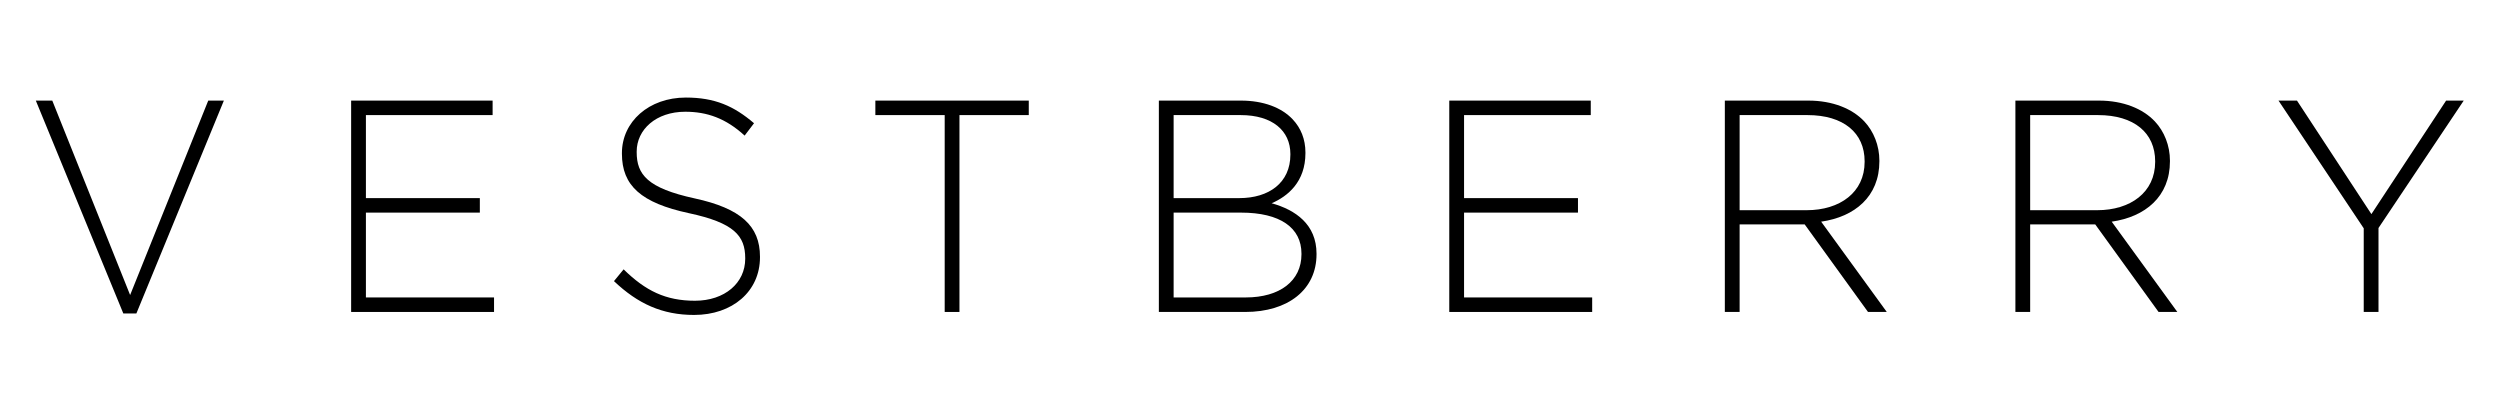 <svg width="138" height="23" viewBox="0 0 138 23" fill="none" xmlns="http://www.w3.org/2000/svg">
<path d="M1.977 5.553H2.886L7.183 16.286L11.495 5.553H12.358L7.528 17.303H6.807L1.977 5.553Z" fill="black"/>
<path d="M19.383 5.553H27.192V6.353H20.198V10.936H26.487V11.736H20.198V16.419H27.271V17.22H19.383V5.553Z" fill="black"/>
<path d="M33.891 15.518L34.424 14.868C35.631 16.052 36.745 16.601 38.36 16.601C40.007 16.601 41.136 15.618 41.136 14.285V14.252C41.136 13.018 40.524 12.301 38.031 11.768C35.396 11.201 34.33 10.252 34.33 8.485V8.451C34.33 6.718 35.819 5.385 37.858 5.385C39.458 5.385 40.508 5.851 41.622 6.802L41.104 7.485C40.069 6.535 39.034 6.168 37.827 6.168C36.212 6.168 35.145 7.152 35.145 8.368V8.402C35.145 9.635 35.741 10.385 38.344 10.951C40.885 11.502 41.951 12.468 41.951 14.168V14.202C41.951 16.085 40.43 17.385 38.313 17.385C36.557 17.385 35.208 16.768 33.891 15.518Z" fill="black"/>
<path d="M52.147 6.353H48.32V5.553H56.788V6.353H52.962V17.22H52.147V6.353Z" fill="black"/>
<path d="M63.969 5.553H68.5C69.74 5.553 70.743 5.936 71.355 6.586C71.809 7.069 72.06 7.686 72.06 8.419V8.453C72.06 10.036 71.088 10.836 70.194 11.219C71.511 11.586 72.672 12.386 72.672 14.003V14.036C72.672 15.986 71.104 17.22 68.736 17.22H63.969V5.553ZM71.229 8.503C71.229 7.219 70.241 6.353 68.485 6.353H64.784V10.936H68.406C70.053 10.936 71.229 10.086 71.229 8.536V8.503ZM68.5 11.736H64.784V16.419H68.767C70.649 16.419 71.841 15.503 71.841 14.036V14.003C71.841 12.569 70.665 11.736 68.5 11.736Z" fill="black"/>
<path d="M80 5.553H87.81V6.353H80.816V10.936H87.104V11.736H80.816V16.419H87.888V17.22H80V5.553Z" fill="black"/>
<path d="M95.211 5.553H99.822C101.17 5.553 102.252 6.003 102.911 6.703C103.428 7.253 103.742 8.036 103.742 8.869V8.903C103.742 10.853 102.378 11.97 100.528 12.236L104.15 17.22H103.114L99.618 12.386H96.027V17.22H95.211V5.553ZM99.728 11.603C101.562 11.603 102.927 10.619 102.927 8.936V8.903C102.927 7.336 101.766 6.353 99.774 6.353H96.027V11.603H99.728Z" fill="black"/>
<path d="M111.25 5.553H115.861C117.209 5.553 118.291 6.003 118.949 6.703C119.467 7.253 119.781 8.036 119.781 8.869V8.903C119.781 10.853 118.417 11.97 116.566 12.236L120.189 17.22H119.153L115.656 12.386H112.065V17.22H111.25V5.553ZM115.766 11.603C117.601 11.603 118.965 10.619 118.965 8.936V8.903C118.965 7.336 117.805 6.353 115.813 6.353H112.065V11.603H115.766Z" fill="black"/>
<path d="M130.478 12.603L125.773 5.553H126.793L130.901 11.819L135.025 5.553H135.998L131.293 12.586V17.22H130.478V12.603Z" fill="black"/>
</svg>
